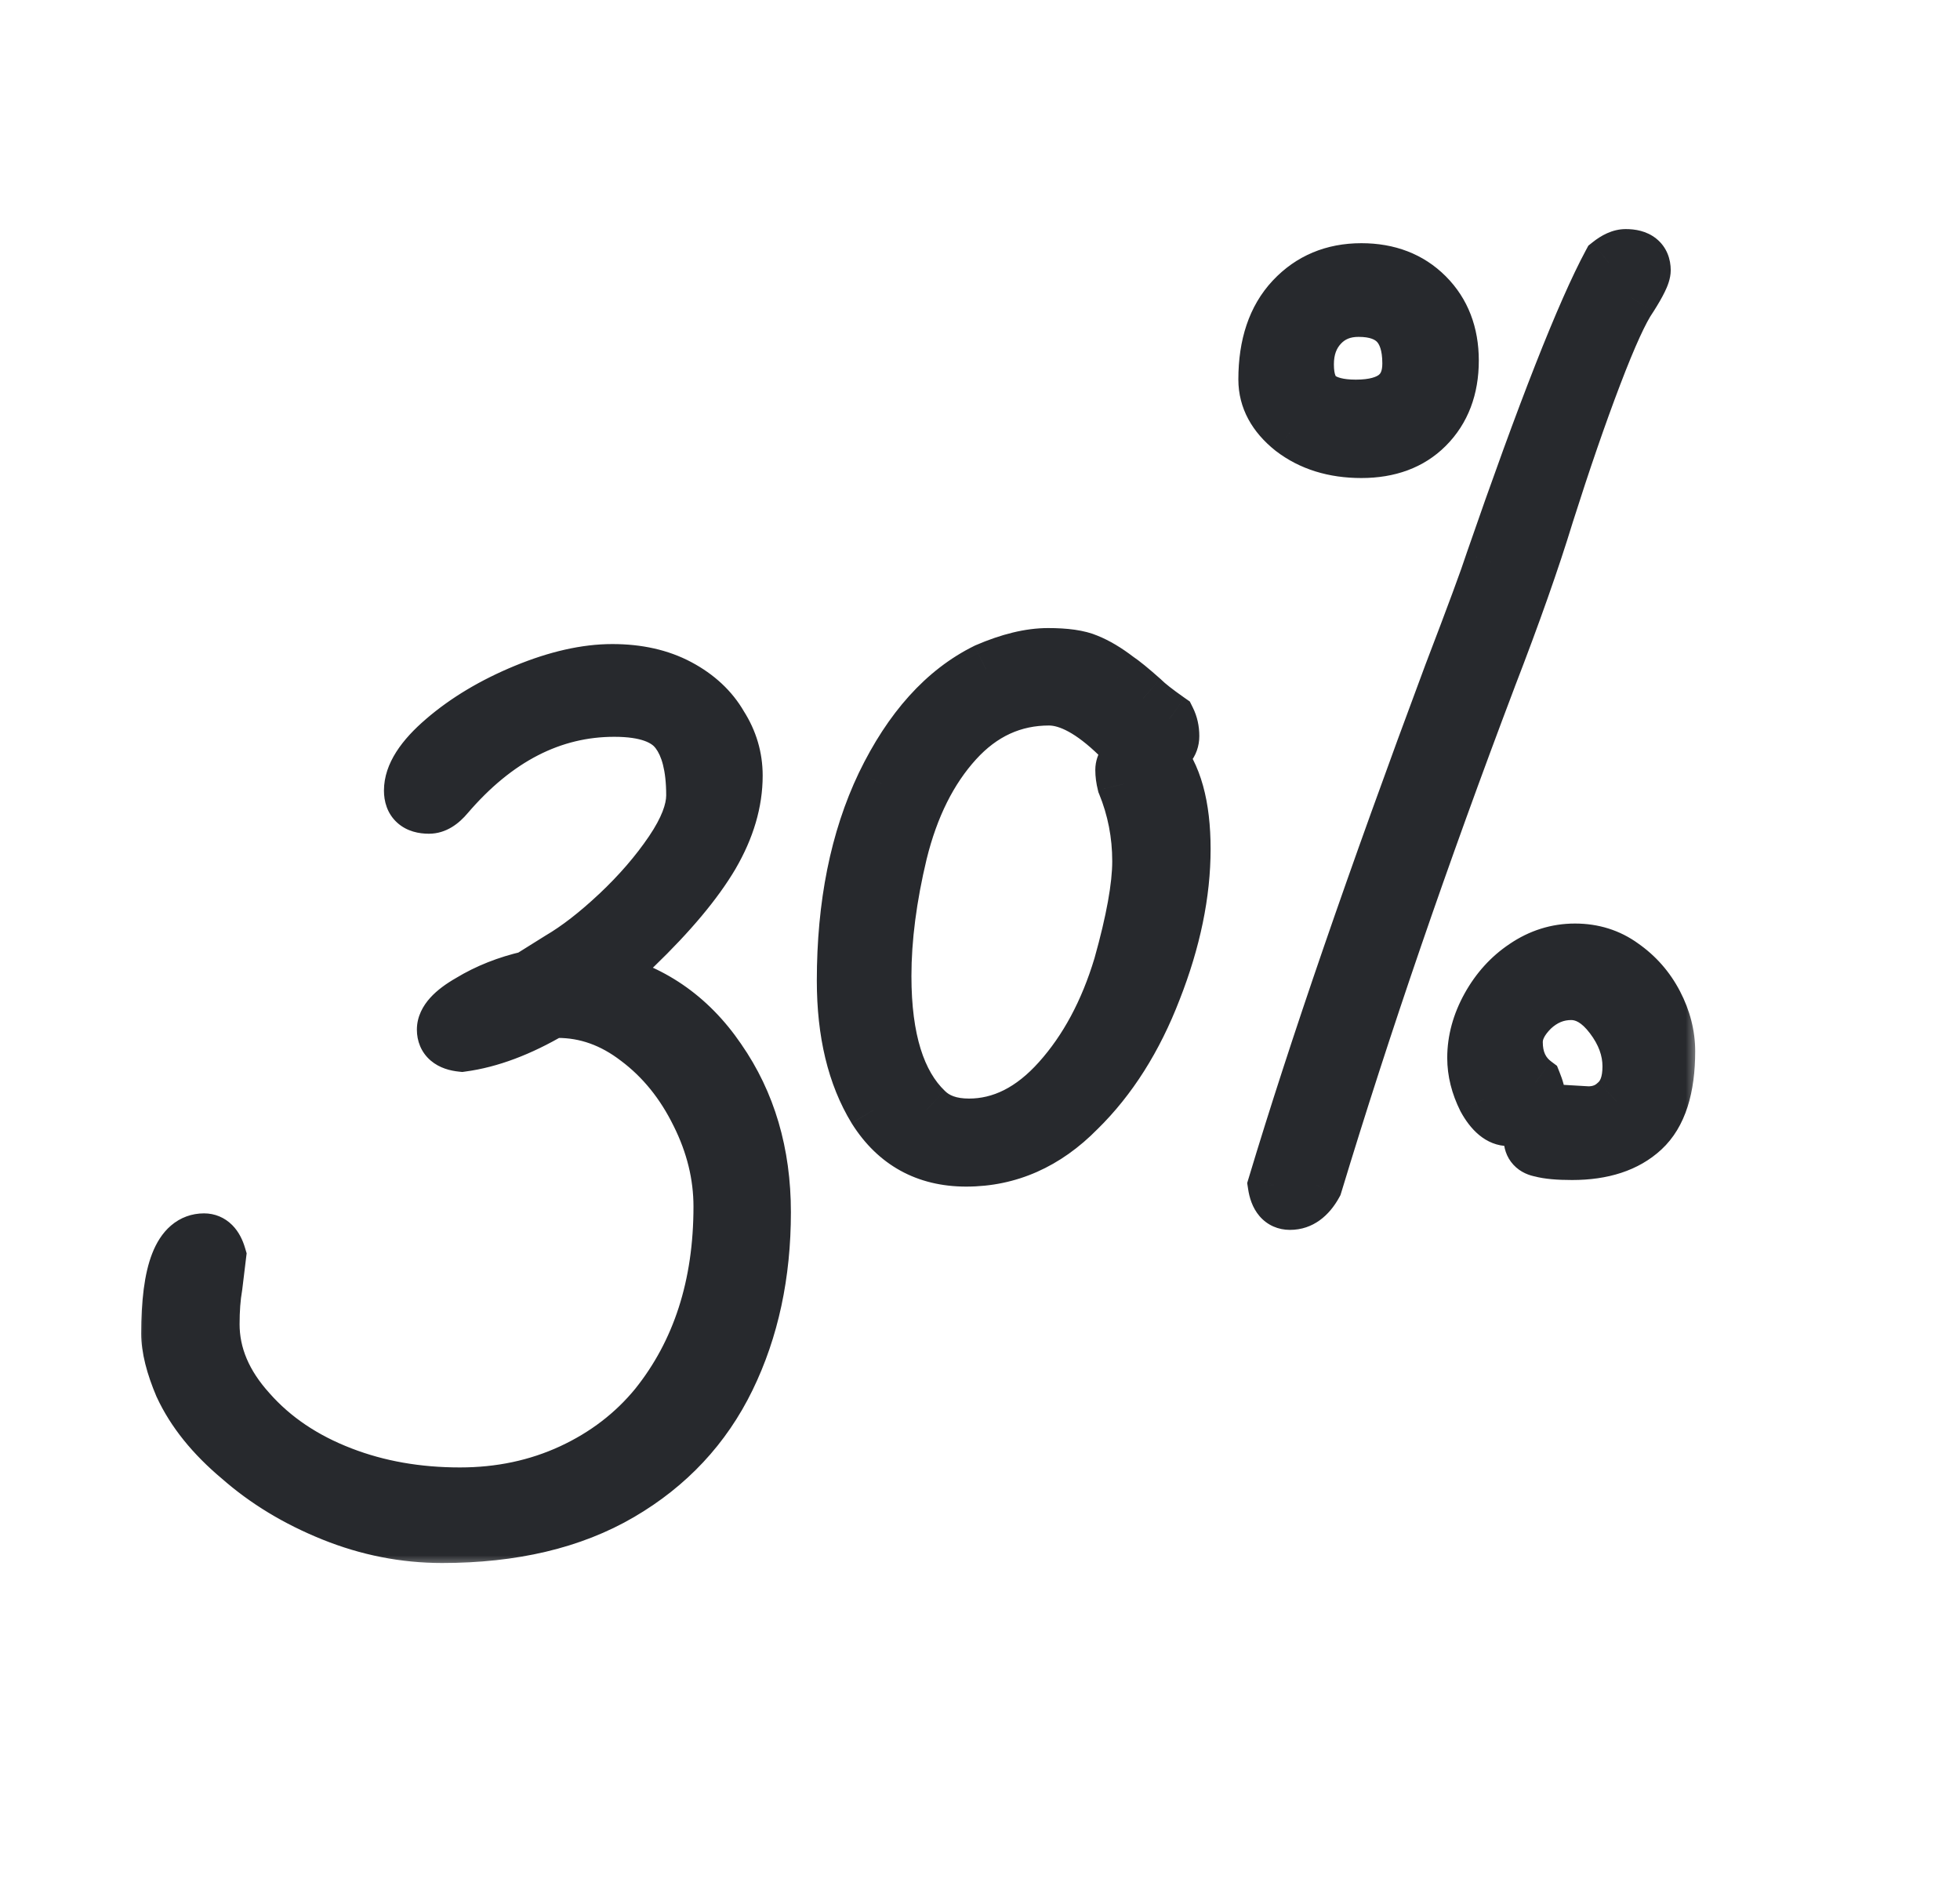 <?xml version="1.0" encoding="UTF-8"?> <svg xmlns="http://www.w3.org/2000/svg" width="75" height="72" viewBox="0 0 75 72" fill="none"><g clip-path="url(#clip0_879_541)"><mask id="path-1-outside-1_879_541" maskUnits="userSpaceOnUse" x="5" y="8" width="60" height="52" fill="black"><rect fill="white" x="5" y="8" width="60" height="52"></rect><path d="M16.916 58.796C15.476 58.796 14.072 58.52 12.704 57.968C11.336 57.416 10.148 56.696 9.14 55.808C8.108 54.944 7.364 54.02 6.908 53.036C6.572 52.244 6.404 51.572 6.404 51.02C6.404 48.62 6.872 47.42 7.808 47.42C8.096 47.42 8.3 47.624 8.42 48.032L8.276 49.22C8.204 49.628 8.168 50.108 8.168 50.66C8.168 51.836 8.636 52.94 9.572 53.972C10.484 55.004 11.66 55.796 13.1 56.348C14.468 56.876 15.968 57.14 17.6 57.14C19.136 57.14 20.552 56.84 21.848 56.24C23.144 55.64 24.224 54.812 25.088 53.756C26.72 51.716 27.536 49.184 27.536 46.16C27.536 44.96 27.248 43.784 26.672 42.632C26.096 41.456 25.328 40.508 24.368 39.788C23.432 39.068 22.424 38.708 21.344 38.708H21.128C19.904 39.428 18.752 39.86 17.672 40.004C17.192 39.956 16.952 39.752 16.952 39.392C16.952 39.032 17.288 38.66 17.96 38.276C18.632 37.868 19.388 37.568 20.228 37.376L21.38 36.656C22.076 36.248 22.82 35.672 23.612 34.928C24.428 34.16 25.112 33.368 25.664 32.552C26.216 31.736 26.492 31.028 26.492 30.428C26.492 29.348 26.288 28.544 25.88 28.016C25.472 27.464 24.68 27.188 23.504 27.188C21.128 27.188 19.004 28.28 17.132 30.464C16.892 30.752 16.652 30.896 16.412 30.896C15.932 30.896 15.692 30.68 15.692 30.248C15.692 29.648 16.112 28.988 16.952 28.268C17.816 27.524 18.86 26.9 20.084 26.396C21.308 25.892 22.424 25.64 23.432 25.64C24.416 25.64 25.268 25.832 25.988 26.216C26.708 26.6 27.248 27.104 27.608 27.728C27.992 28.328 28.184 28.976 28.184 29.672C28.184 30.68 27.884 31.7 27.284 32.732C26.66 33.788 25.676 34.964 24.332 36.26C23.756 36.788 23.312 37.172 23 37.412C24.896 37.82 26.408 38.852 27.536 40.508C28.688 42.164 29.264 44.12 29.264 46.376C29.264 48.752 28.808 50.876 27.896 52.748C26.984 54.62 25.604 56.096 23.756 57.176C21.908 58.256 19.628 58.796 16.916 58.796ZM36.972 44.396C35.436 44.396 34.26 43.748 33.444 42.452C32.652 41.156 32.256 39.512 32.256 37.52C32.256 34.616 32.76 32.108 33.768 29.996C34.8 27.86 36.12 26.396 37.728 25.604C38.616 25.22 39.408 25.028 40.104 25.028C40.776 25.028 41.28 25.1 41.616 25.244C41.976 25.388 42.36 25.616 42.768 25.928C42.984 26.072 43.308 26.336 43.74 26.72C43.932 26.912 44.268 27.176 44.748 27.512C44.844 27.704 44.892 27.92 44.892 28.16C44.892 28.472 44.7 28.7 44.316 28.844C44.988 29.612 45.324 30.824 45.324 32.48C45.324 34.184 44.952 35.984 44.208 37.88C43.488 39.752 42.516 41.288 41.292 42.488C40.044 43.76 38.604 44.396 36.972 44.396ZM37.08 43.028C38.328 43.028 39.468 42.452 40.5 41.3C41.532 40.148 42.312 38.696 42.84 36.944C43.32 35.24 43.56 33.908 43.56 32.948C43.56 31.916 43.368 30.932 42.984 29.996C42.936 29.804 42.912 29.624 42.912 29.456C42.912 29.24 43.068 29 43.38 28.736C43.236 28.64 43.032 28.46 42.768 28.196C41.784 27.236 40.908 26.756 40.14 26.756C38.772 26.756 37.596 27.296 36.612 28.376C35.628 29.456 34.92 30.872 34.488 32.624C34.08 34.328 33.876 35.9 33.876 37.34C33.876 39.74 34.404 41.444 35.46 42.452C35.844 42.836 36.384 43.028 37.08 43.028ZM49.358 46.052C49.023 46.052 48.819 45.812 48.746 45.332C50.306 40.148 52.55 33.632 55.478 25.784C56.343 23.528 56.87 22.1 57.062 21.5C59.054 15.74 60.554 11.924 61.562 10.052C61.803 9.86 62.019 9.764 62.211 9.764C62.691 9.764 62.931 9.956 62.931 10.34C62.931 10.508 62.763 10.856 62.426 11.384C62.09 11.864 61.635 12.86 61.059 14.372C60.483 15.884 59.87 17.66 59.222 19.7C58.694 21.428 57.962 23.504 57.026 25.928C54.434 32.768 52.215 39.236 50.367 45.332C50.102 45.812 49.767 46.052 49.358 46.052ZM52.094 17.288C51.038 17.288 50.151 17.012 49.431 16.46C48.734 15.908 48.386 15.26 48.386 14.516C48.386 13.196 48.734 12.164 49.431 11.42C50.127 10.676 51.014 10.304 52.094 10.304C53.127 10.304 53.967 10.628 54.614 11.276C55.263 11.924 55.587 12.764 55.587 13.796C55.587 14.852 55.263 15.704 54.614 16.352C53.99 16.976 53.151 17.288 52.094 17.288ZM51.879 15.524C53.222 15.524 53.895 14.984 53.895 13.904C53.895 12.56 53.258 11.888 51.986 11.888C51.41 11.888 50.943 12.08 50.583 12.464C50.222 12.848 50.042 13.34 50.042 13.94C50.042 14.516 50.187 14.924 50.474 15.164C50.786 15.404 51.255 15.524 51.879 15.524ZM60.158 44.144C59.63 44.144 59.234 44.108 58.971 44.036C58.682 43.988 58.538 43.832 58.538 43.568C58.538 43.328 58.635 43.1 58.827 42.884C59.019 42.644 59.258 42.512 59.547 42.488L60.77 42.56C61.203 42.56 61.562 42.416 61.85 42.128C62.163 41.84 62.319 41.396 62.319 40.796C62.319 40.148 62.09 39.524 61.635 38.924C61.178 38.324 60.675 38.024 60.123 38.024C59.571 38.024 59.078 38.228 58.647 38.636C58.239 39.044 58.035 39.452 58.035 39.86C58.035 40.532 58.275 41.048 58.755 41.408C58.85 41.648 58.898 41.828 58.898 41.948C58.898 42.188 58.791 42.404 58.575 42.596C58.383 42.764 58.106 42.848 57.746 42.848C57.386 42.848 57.062 42.584 56.775 42.056C56.511 41.528 56.379 41 56.379 40.472C56.379 39.8 56.559 39.14 56.919 38.492C57.279 37.844 57.746 37.328 58.322 36.944C58.922 36.536 59.571 36.332 60.267 36.332C60.962 36.332 61.575 36.524 62.102 36.908C62.654 37.292 63.087 37.784 63.398 38.384C63.711 38.984 63.867 39.596 63.867 40.22C63.867 41.636 63.542 42.644 62.895 43.244C62.246 43.844 61.334 44.144 60.158 44.144Z"></path></mask><path d="M16.916 58.796C15.476 58.796 14.072 58.52 12.704 57.968C11.336 57.416 10.148 56.696 9.14 55.808C8.108 54.944 7.364 54.02 6.908 53.036C6.572 52.244 6.404 51.572 6.404 51.02C6.404 48.62 6.872 47.42 7.808 47.42C8.096 47.42 8.3 47.624 8.42 48.032L8.276 49.22C8.204 49.628 8.168 50.108 8.168 50.66C8.168 51.836 8.636 52.94 9.572 53.972C10.484 55.004 11.66 55.796 13.1 56.348C14.468 56.876 15.968 57.14 17.6 57.14C19.136 57.14 20.552 56.84 21.848 56.24C23.144 55.64 24.224 54.812 25.088 53.756C26.72 51.716 27.536 49.184 27.536 46.16C27.536 44.96 27.248 43.784 26.672 42.632C26.096 41.456 25.328 40.508 24.368 39.788C23.432 39.068 22.424 38.708 21.344 38.708H21.128C19.904 39.428 18.752 39.86 17.672 40.004C17.192 39.956 16.952 39.752 16.952 39.392C16.952 39.032 17.288 38.66 17.96 38.276C18.632 37.868 19.388 37.568 20.228 37.376L21.38 36.656C22.076 36.248 22.82 35.672 23.612 34.928C24.428 34.16 25.112 33.368 25.664 32.552C26.216 31.736 26.492 31.028 26.492 30.428C26.492 29.348 26.288 28.544 25.88 28.016C25.472 27.464 24.68 27.188 23.504 27.188C21.128 27.188 19.004 28.28 17.132 30.464C16.892 30.752 16.652 30.896 16.412 30.896C15.932 30.896 15.692 30.68 15.692 30.248C15.692 29.648 16.112 28.988 16.952 28.268C17.816 27.524 18.86 26.9 20.084 26.396C21.308 25.892 22.424 25.64 23.432 25.64C24.416 25.64 25.268 25.832 25.988 26.216C26.708 26.6 27.248 27.104 27.608 27.728C27.992 28.328 28.184 28.976 28.184 29.672C28.184 30.68 27.884 31.7 27.284 32.732C26.66 33.788 25.676 34.964 24.332 36.26C23.756 36.788 23.312 37.172 23 37.412C24.896 37.82 26.408 38.852 27.536 40.508C28.688 42.164 29.264 44.12 29.264 46.376C29.264 48.752 28.808 50.876 27.896 52.748C26.984 54.62 25.604 56.096 23.756 57.176C21.908 58.256 19.628 58.796 16.916 58.796ZM36.972 44.396C35.436 44.396 34.26 43.748 33.444 42.452C32.652 41.156 32.256 39.512 32.256 37.52C32.256 34.616 32.76 32.108 33.768 29.996C34.8 27.86 36.12 26.396 37.728 25.604C38.616 25.22 39.408 25.028 40.104 25.028C40.776 25.028 41.28 25.1 41.616 25.244C41.976 25.388 42.36 25.616 42.768 25.928C42.984 26.072 43.308 26.336 43.74 26.72C43.932 26.912 44.268 27.176 44.748 27.512C44.844 27.704 44.892 27.92 44.892 28.16C44.892 28.472 44.7 28.7 44.316 28.844C44.988 29.612 45.324 30.824 45.324 32.48C45.324 34.184 44.952 35.984 44.208 37.88C43.488 39.752 42.516 41.288 41.292 42.488C40.044 43.76 38.604 44.396 36.972 44.396ZM37.08 43.028C38.328 43.028 39.468 42.452 40.5 41.3C41.532 40.148 42.312 38.696 42.84 36.944C43.32 35.24 43.56 33.908 43.56 32.948C43.56 31.916 43.368 30.932 42.984 29.996C42.936 29.804 42.912 29.624 42.912 29.456C42.912 29.24 43.068 29 43.38 28.736C43.236 28.64 43.032 28.46 42.768 28.196C41.784 27.236 40.908 26.756 40.14 26.756C38.772 26.756 37.596 27.296 36.612 28.376C35.628 29.456 34.92 30.872 34.488 32.624C34.08 34.328 33.876 35.9 33.876 37.34C33.876 39.74 34.404 41.444 35.46 42.452C35.844 42.836 36.384 43.028 37.08 43.028ZM49.358 46.052C49.023 46.052 48.819 45.812 48.746 45.332C50.306 40.148 52.55 33.632 55.478 25.784C56.343 23.528 56.87 22.1 57.062 21.5C59.054 15.74 60.554 11.924 61.562 10.052C61.803 9.86 62.019 9.764 62.211 9.764C62.691 9.764 62.931 9.956 62.931 10.34C62.931 10.508 62.763 10.856 62.426 11.384C62.09 11.864 61.635 12.86 61.059 14.372C60.483 15.884 59.87 17.66 59.222 19.7C58.694 21.428 57.962 23.504 57.026 25.928C54.434 32.768 52.215 39.236 50.367 45.332C50.102 45.812 49.767 46.052 49.358 46.052ZM52.094 17.288C51.038 17.288 50.151 17.012 49.431 16.46C48.734 15.908 48.386 15.26 48.386 14.516C48.386 13.196 48.734 12.164 49.431 11.42C50.127 10.676 51.014 10.304 52.094 10.304C53.127 10.304 53.967 10.628 54.614 11.276C55.263 11.924 55.587 12.764 55.587 13.796C55.587 14.852 55.263 15.704 54.614 16.352C53.99 16.976 53.151 17.288 52.094 17.288ZM51.879 15.524C53.222 15.524 53.895 14.984 53.895 13.904C53.895 12.56 53.258 11.888 51.986 11.888C51.41 11.888 50.943 12.08 50.583 12.464C50.222 12.848 50.042 13.34 50.042 13.94C50.042 14.516 50.187 14.924 50.474 15.164C50.786 15.404 51.255 15.524 51.879 15.524ZM60.158 44.144C59.63 44.144 59.234 44.108 58.971 44.036C58.682 43.988 58.538 43.832 58.538 43.568C58.538 43.328 58.635 43.1 58.827 42.884C59.019 42.644 59.258 42.512 59.547 42.488L60.77 42.56C61.203 42.56 61.562 42.416 61.85 42.128C62.163 41.84 62.319 41.396 62.319 40.796C62.319 40.148 62.09 39.524 61.635 38.924C61.178 38.324 60.675 38.024 60.123 38.024C59.571 38.024 59.078 38.228 58.647 38.636C58.239 39.044 58.035 39.452 58.035 39.86C58.035 40.532 58.275 41.048 58.755 41.408C58.85 41.648 58.898 41.828 58.898 41.948C58.898 42.188 58.791 42.404 58.575 42.596C58.383 42.764 58.106 42.848 57.746 42.848C57.386 42.848 57.062 42.584 56.775 42.056C56.511 41.528 56.379 41 56.379 40.472C56.379 39.8 56.559 39.14 56.919 38.492C57.279 37.844 57.746 37.328 58.322 36.944C58.922 36.536 59.571 36.332 60.267 36.332C60.962 36.332 61.575 36.524 62.102 36.908C62.654 37.292 63.087 37.784 63.398 38.384C63.711 38.984 63.867 39.596 63.867 40.22C63.867 41.636 63.542 42.644 62.895 43.244C62.246 43.844 61.334 44.144 60.158 44.144Z" fill="#27292D"></path><path d="M12.704 57.968L12.33 58.895L12.33 58.895L12.704 57.968ZM9.14 55.808L9.801 55.058L9.792 55.049L9.782 55.041L9.14 55.808ZM6.908 53.036L5.987 53.427L5.994 53.442L6.001 53.456L6.908 53.036ZM8.42 48.032L9.413 48.152L9.438 47.948L9.379 47.75L8.42 48.032ZM8.276 49.22L9.261 49.394L9.265 49.367L9.269 49.34L8.276 49.22ZM9.572 53.972L10.321 53.31L10.313 53.3L9.572 53.972ZM13.1 56.348L13.46 55.415L13.458 55.414L13.1 56.348ZM21.848 56.24L21.428 55.333L21.428 55.333L21.848 56.24ZM25.088 53.756L25.862 54.389L25.869 54.381L25.088 53.756ZM26.672 42.632L25.774 43.072L25.778 43.079L26.672 42.632ZM24.368 39.788L23.758 40.581L23.768 40.588L24.368 39.788ZM21.128 38.708V37.708H20.856L20.621 37.846L21.128 38.708ZM17.672 40.004L17.573 40.999L17.689 41.011L17.804 40.995L17.672 40.004ZM17.96 38.276L18.456 39.144L18.468 39.138L18.479 39.131L17.96 38.276ZM20.228 37.376L20.451 38.351L20.615 38.313L20.758 38.224L20.228 37.376ZM21.38 36.656L20.874 35.793L20.862 35.8L20.85 35.808L21.38 36.656ZM23.612 34.928L24.297 35.657L24.297 35.656L23.612 34.928ZM25.664 32.552L24.836 31.992L24.836 31.992L25.664 32.552ZM25.88 28.016L25.076 28.61L25.082 28.619L25.089 28.627L25.88 28.016ZM17.132 30.464L16.373 29.813L16.364 29.824L17.132 30.464ZM16.952 28.268L17.603 29.027L17.605 29.026L16.952 28.268ZM20.084 26.396L20.465 27.321L20.465 27.321L20.084 26.396ZM25.988 26.216L25.517 27.098L25.517 27.098L25.988 26.216ZM27.608 27.728L26.742 28.228L26.753 28.248L26.766 28.267L27.608 27.728ZM27.284 32.732L28.145 33.241L28.148 33.235L27.284 32.732ZM24.332 36.26L25.008 36.997L25.017 36.989L25.026 36.98L24.332 36.26ZM23 37.412L22.39 36.619L20.679 37.935L22.79 38.39L23 37.412ZM27.536 40.508L26.709 41.071L26.715 41.079L27.536 40.508ZM27.896 52.748L26.997 52.31L26.997 52.31L27.896 52.748ZM23.756 57.176L24.261 58.039L24.261 58.039L23.756 57.176ZM16.916 57.796C15.607 57.796 14.33 57.546 13.078 57.041L12.33 58.895C13.814 59.494 15.345 59.796 16.916 59.796V57.796ZM13.078 57.041C11.805 56.527 10.716 55.864 9.801 55.058L8.479 56.558C9.58 57.528 10.867 58.305 12.33 58.895L13.078 57.041ZM9.782 55.041C8.836 54.249 8.196 53.438 7.815 52.615L6.001 53.456C6.532 54.602 7.38 55.639 8.498 56.575L9.782 55.041ZM7.829 52.645C7.519 51.915 7.404 51.384 7.404 51.02H5.404C5.404 51.76 5.625 52.573 5.987 53.427L7.829 52.645ZM7.404 51.02C7.404 49.856 7.522 49.107 7.687 48.683C7.766 48.48 7.833 48.414 7.843 48.405C7.846 48.403 7.839 48.409 7.823 48.415C7.807 48.421 7.8 48.42 7.808 48.42V46.42C7.339 46.42 6.903 46.578 6.544 46.885C6.204 47.176 5.978 47.56 5.823 47.957C5.52 48.733 5.404 49.784 5.404 51.02H7.404ZM7.808 48.42C7.759 48.42 7.695 48.411 7.625 48.382C7.556 48.353 7.504 48.314 7.47 48.28C7.411 48.221 7.427 48.2 7.461 48.314L9.379 47.75C9.293 47.456 9.147 47.129 8.884 46.866C8.595 46.577 8.218 46.42 7.808 46.42V48.42ZM7.427 47.912L7.283 49.1L9.269 49.34L9.413 48.152L7.427 47.912ZM7.291 49.046C7.206 49.527 7.168 50.068 7.168 50.66H9.168C9.168 50.148 9.202 49.729 9.261 49.394L7.291 49.046ZM7.168 50.66C7.168 52.129 7.761 53.464 8.831 54.644L10.313 53.3C9.511 52.416 9.168 51.543 9.168 50.66H7.168ZM8.823 54.634C9.854 55.801 11.17 56.679 12.742 57.282L13.458 55.414C12.15 54.913 11.114 54.207 10.321 53.31L8.823 54.634ZM12.74 57.281C14.235 57.858 15.859 58.14 17.6 58.14V56.14C16.077 56.14 14.701 55.894 13.46 55.415L12.74 57.281ZM17.6 58.14C19.27 58.14 20.831 57.813 22.268 57.148L21.428 55.333C20.273 55.867 19.002 56.14 17.6 56.14V58.14ZM22.268 57.148C23.695 56.487 24.898 55.568 25.862 54.389L24.314 53.123C23.55 54.056 22.593 54.793 21.428 55.333L22.268 57.148ZM25.869 54.381C27.665 52.136 28.536 49.374 28.536 46.16H26.536C26.536 48.994 25.776 51.296 24.307 53.131L25.869 54.381ZM28.536 46.16C28.536 44.794 28.207 43.465 27.566 42.185L25.778 43.079C26.289 44.103 26.536 45.127 26.536 46.16H28.536ZM27.57 42.192C26.931 40.887 26.066 39.811 24.968 38.988L23.768 40.588C24.59 41.205 25.261 42.025 25.774 43.072L27.57 42.192ZM24.978 38.995C23.884 38.154 22.665 37.708 21.344 37.708V39.708C22.183 39.708 22.98 39.982 23.758 40.581L24.978 38.995ZM21.344 37.708H21.128V39.708H21.344V37.708ZM20.621 37.846C19.479 38.518 18.454 38.891 17.54 39.013L17.804 40.995C19.05 40.829 20.329 40.338 21.635 39.57L20.621 37.846ZM17.771 39.009C17.633 38.995 17.683 38.971 17.78 39.053C17.835 39.1 17.885 39.165 17.917 39.241C17.948 39.314 17.952 39.371 17.952 39.392H15.952C15.952 39.819 16.108 40.257 16.484 40.577C16.821 40.863 17.231 40.965 17.573 40.999L17.771 39.009ZM17.952 39.392C17.952 39.542 17.879 39.588 17.946 39.513C18.015 39.437 18.168 39.309 18.456 39.144L17.464 37.408C17.08 37.627 16.729 37.877 16.462 38.173C16.193 38.47 15.952 38.882 15.952 39.392H17.952ZM18.479 39.131C19.051 38.783 19.705 38.521 20.451 38.351L20.005 36.401C19.071 36.615 18.213 36.953 17.441 37.421L18.479 39.131ZM20.758 38.224L21.91 37.504L20.85 35.808L19.698 36.528L20.758 38.224ZM21.886 37.519C22.664 37.062 23.468 36.436 24.297 35.657L22.927 34.199C22.172 34.908 21.488 35.434 20.874 35.793L21.886 37.519ZM24.297 35.656C25.16 34.844 25.894 33.997 26.492 33.112L24.836 31.992C24.33 32.739 23.696 33.476 22.927 34.2L24.297 35.656ZM26.492 33.112C27.091 32.227 27.492 31.319 27.492 30.428H25.492C25.492 30.737 25.341 31.245 24.836 31.992L26.492 33.112ZM27.492 30.428C27.492 29.253 27.276 28.187 26.671 27.405L25.089 28.627C25.3 28.901 25.492 29.443 25.492 30.428H27.492ZM26.684 27.422C25.986 26.477 24.775 26.188 23.504 26.188V28.188C24.585 28.188 24.958 28.451 25.076 28.61L26.684 27.422ZM23.504 26.188C20.775 26.188 18.391 27.459 16.373 29.813L17.891 31.115C19.617 29.101 21.481 28.188 23.504 28.188V26.188ZM16.364 29.824C16.33 29.865 16.302 29.892 16.283 29.91C16.264 29.927 16.255 29.932 16.258 29.93C16.261 29.929 16.276 29.92 16.305 29.911C16.334 29.902 16.37 29.896 16.412 29.896V31.896C17.083 31.896 17.577 31.492 17.9 31.104L16.364 29.824ZM16.412 29.896C16.302 29.896 16.406 29.869 16.541 29.991C16.61 30.052 16.653 30.124 16.675 30.184C16.695 30.238 16.692 30.266 16.692 30.248H14.692C14.692 30.647 14.808 31.122 15.203 31.477C15.578 31.815 16.042 31.896 16.412 31.896V29.896ZM16.692 30.248C16.692 30.109 16.811 29.706 17.603 29.027L16.301 27.509C15.412 28.27 14.692 29.187 14.692 30.248H16.692ZM17.605 29.026C18.376 28.362 19.324 27.79 20.465 27.321L19.703 25.471C18.396 26.01 17.256 26.686 16.299 27.51L17.605 29.026ZM20.465 27.321C21.604 26.852 22.588 26.64 23.432 26.64V24.64C22.259 24.64 21.012 24.932 19.703 25.471L20.465 27.321ZM23.432 26.64C24.285 26.64 24.969 26.806 25.517 27.098L26.459 25.334C25.567 24.858 24.547 24.64 23.432 24.64V26.64ZM25.517 27.098C26.095 27.406 26.487 27.787 26.742 28.228L28.474 27.228C28.009 26.422 27.321 25.794 26.459 25.334L25.517 27.098ZM26.766 28.267C27.049 28.71 27.184 29.172 27.184 29.672H29.184C29.184 28.78 28.935 27.946 28.45 27.189L26.766 28.267ZM27.184 29.672C27.184 30.473 26.947 31.322 26.419 32.229L28.148 33.235C28.821 32.078 29.184 30.887 29.184 29.672H27.184ZM26.423 32.223C25.862 33.172 24.947 34.278 23.638 35.54L25.026 36.98C26.405 35.65 27.458 34.404 28.145 33.241L26.423 32.223ZM23.656 35.523C23.085 36.046 22.667 36.407 22.39 36.619L23.61 38.205C23.957 37.937 24.427 37.53 25.008 36.997L23.656 35.523ZM22.79 38.39C24.426 38.742 25.721 39.619 26.709 41.071L28.363 39.945C27.095 38.085 25.366 36.898 23.21 36.434L22.79 38.39ZM26.715 41.079C27.737 42.548 28.264 44.299 28.264 46.376H30.264C30.264 43.941 29.639 41.78 28.357 39.937L26.715 41.079ZM28.264 46.376C28.264 48.622 27.834 50.593 26.997 52.31L28.795 53.186C29.782 51.16 30.264 48.882 30.264 46.376H28.264ZM26.997 52.31C26.174 53.999 24.934 55.329 23.251 56.313L24.261 58.039C26.274 56.863 27.794 55.241 28.795 53.186L26.997 52.31ZM23.251 56.313C21.592 57.282 19.497 57.796 16.916 57.796V59.796C19.759 59.796 22.224 59.23 24.261 58.039L23.251 56.313ZM33.444 42.452L32.59 42.974L32.597 42.985L33.444 42.452ZM33.768 29.996L32.867 29.561L32.865 29.565L33.768 29.996ZM37.728 25.604L37.331 24.686L37.308 24.696L37.286 24.707L37.728 25.604ZM41.616 25.244L41.222 26.163L41.233 26.168L41.244 26.172L41.616 25.244ZM42.768 25.928L42.16 26.722L42.186 26.742L42.213 26.76L42.768 25.928ZM43.74 26.72L44.447 26.013L44.426 25.992L44.404 25.973L43.74 26.72ZM44.748 27.512L45.642 27.065L45.529 26.838L45.321 26.693L44.748 27.512ZM44.316 28.844L43.965 27.908L42.611 28.415L43.563 29.503L44.316 28.844ZM44.208 37.88L43.277 37.515L43.274 37.521L44.208 37.88ZM41.292 42.488L40.592 41.774L40.585 41.781L40.578 41.788L41.292 42.488ZM40.5 41.3L39.755 40.633L39.755 40.633L40.5 41.3ZM42.84 36.944L43.797 37.233L43.8 37.224L43.802 37.215L42.84 36.944ZM42.984 29.996L42.014 30.238L42.031 30.309L42.059 30.376L42.984 29.996ZM43.38 28.736L44.026 29.499L45.04 28.641L43.934 27.904L43.38 28.736ZM42.768 28.196L43.475 27.489L43.466 27.48L42.768 28.196ZM36.612 28.376L37.351 29.049L37.351 29.049L36.612 28.376ZM34.488 32.624L33.517 32.385L33.515 32.391L34.488 32.624ZM35.46 42.452L36.167 41.745L36.158 41.737L36.15 41.729L35.46 42.452ZM36.972 43.396C35.778 43.396 34.922 42.923 34.29 41.919L32.597 42.985C33.597 44.573 35.093 45.396 36.972 45.396V43.396ZM34.297 41.931C33.626 40.833 33.256 39.384 33.256 37.52H31.256C31.256 39.64 31.677 41.479 32.59 42.973L34.297 41.931ZM33.256 37.52C33.256 34.73 33.74 32.376 34.67 30.427L32.865 29.565C31.779 31.84 31.256 34.502 31.256 37.52H33.256ZM34.668 30.431C35.634 28.431 36.818 27.167 38.169 26.501L37.286 24.707C35.421 25.625 33.965 27.289 32.867 29.561L34.668 30.431ZM38.125 26.522C38.933 26.172 39.586 26.028 40.104 26.028V24.028C39.229 24.028 38.298 24.268 37.331 24.686L38.125 26.522ZM40.104 26.028C40.735 26.028 41.075 26.1 41.222 26.163L42.01 24.325C41.485 24.1 40.817 24.028 40.104 24.028V26.028ZM41.244 26.172C41.498 26.274 41.803 26.449 42.16 26.722L43.375 25.134C42.917 24.783 42.454 24.502 41.987 24.316L41.244 26.172ZM42.213 26.76C42.367 26.863 42.647 27.086 43.075 27.467L44.404 25.973C43.969 25.586 43.601 25.281 43.322 25.096L42.213 26.76ZM43.033 27.427C43.291 27.685 43.688 27.991 44.174 28.331L45.321 26.693C44.847 26.361 44.573 26.139 44.447 26.013L43.033 27.427ZM43.853 27.959C43.872 27.997 43.892 28.057 43.892 28.16H45.892C45.892 27.783 45.815 27.411 45.642 27.065L43.853 27.959ZM43.892 28.16C43.892 28.134 43.896 28.092 43.913 28.043C43.931 27.993 43.957 27.952 43.983 27.921C44.031 27.863 44.053 27.874 43.965 27.908L44.667 29.78C44.962 29.67 45.272 29.495 45.513 29.209C45.768 28.906 45.892 28.54 45.892 28.16H43.892ZM43.563 29.503C44.002 30.004 44.324 30.925 44.324 32.48H46.324C46.324 30.723 45.973 29.22 45.068 28.186L43.563 29.503ZM44.324 32.48C44.324 34.037 43.984 35.713 43.277 37.515L45.139 38.245C45.919 36.255 46.324 34.331 46.324 32.48H44.324ZM43.274 37.521C42.597 39.282 41.697 40.69 40.592 41.774L41.992 43.202C43.334 41.886 44.378 40.222 45.141 38.239L43.274 37.521ZM40.578 41.788C39.499 42.887 38.309 43.396 36.972 43.396V45.396C38.898 45.396 40.589 44.633 42.005 43.188L40.578 41.788ZM37.08 44.028C38.678 44.028 40.072 43.276 41.245 41.967L39.755 40.633C38.864 41.628 37.977 42.028 37.08 42.028V44.028ZM41.245 41.967C42.391 40.688 43.234 39.099 43.797 37.233L41.882 36.655C41.389 38.293 40.673 39.608 39.755 40.633L41.245 41.967ZM43.802 37.215C44.29 35.484 44.56 34.047 44.56 32.948H42.56C42.56 33.769 42.349 34.996 41.877 36.673L43.802 37.215ZM44.56 32.948C44.56 31.788 44.343 30.675 43.909 29.616L42.059 30.376C42.392 31.189 42.56 32.044 42.56 32.948H44.56ZM43.954 29.753C43.922 29.627 43.912 29.529 43.912 29.456H41.912C41.912 29.719 41.949 29.981 42.014 30.238L43.954 29.753ZM43.912 29.456C43.912 29.595 43.861 29.669 43.867 29.659C43.869 29.655 43.881 29.639 43.908 29.61C43.934 29.581 43.973 29.544 44.026 29.499L42.734 27.973C42.38 28.271 41.912 28.77 41.912 29.456H43.912ZM43.934 27.904C43.878 27.866 43.733 27.747 43.475 27.489L42.061 28.903C42.331 29.173 42.593 29.413 42.825 29.568L43.934 27.904ZM43.466 27.48C42.43 26.469 41.31 25.756 40.14 25.756V27.756C40.505 27.756 41.138 28.003 42.069 28.912L43.466 27.48ZM40.14 25.756C38.469 25.756 37.032 26.43 35.873 27.703L37.351 29.049C38.16 28.162 39.074 27.756 40.14 27.756V25.756ZM35.873 27.703C34.753 28.931 33.979 30.508 33.517 32.385L35.459 32.863C35.86 31.236 36.502 29.981 37.351 29.049L35.873 27.703ZM33.515 32.391C33.093 34.156 32.876 35.807 32.876 37.34H34.876C34.876 35.993 35.067 34.5 35.46 32.857L33.515 32.391ZM32.876 37.34C32.876 39.845 33.42 41.888 34.769 43.175L36.15 41.729C35.387 41.001 34.876 39.635 34.876 37.34H32.876ZM34.752 43.159C35.373 43.779 36.197 44.028 37.08 44.028V42.028C36.571 42.028 36.314 41.892 36.167 41.745L34.752 43.159ZM48.746 45.332L47.789 45.044L47.724 45.259L47.758 45.48L48.746 45.332ZM55.478 25.784L54.545 25.426L54.542 25.434L55.478 25.784ZM57.062 21.5L56.117 21.173L56.114 21.184L56.11 21.195L57.062 21.5ZM61.562 10.052L60.938 9.271L60.779 9.398L60.682 9.578L61.562 10.052ZM62.426 11.384L63.246 11.957L63.258 11.939L63.27 11.921L62.426 11.384ZM61.059 14.372L61.993 14.728L61.993 14.728L61.059 14.372ZM59.222 19.7L58.269 19.397L58.266 19.408L59.222 19.7ZM57.026 25.928L56.094 25.568L56.091 25.574L57.026 25.928ZM50.367 45.332L51.243 45.814L51.293 45.722L51.324 45.622L50.367 45.332ZM49.431 16.46L48.809 17.244L48.816 17.249L48.822 17.254L49.431 16.46ZM54.614 11.276L55.322 10.569L55.322 10.569L54.614 11.276ZM54.614 16.352L55.322 17.059L55.322 17.059L54.614 16.352ZM50.583 12.464L49.853 11.78L49.853 11.78L50.583 12.464ZM50.474 15.164L49.834 15.932L49.849 15.945L49.865 15.957L50.474 15.164ZM58.971 44.036L59.234 43.071L59.185 43.058L59.135 43.05L58.971 44.036ZM58.827 42.884L59.574 43.548L59.591 43.529L59.607 43.509L58.827 42.884ZM59.547 42.488L59.605 41.49L59.534 41.486L59.463 41.492L59.547 42.488ZM60.77 42.56L60.712 43.558L60.741 43.56H60.77V42.56ZM61.85 42.128L61.172 41.393L61.157 41.407L61.143 41.421L61.85 42.128ZM61.635 38.924L62.431 38.319L62.431 38.319L61.635 38.924ZM58.647 38.636L57.96 37.909L57.95 37.919L57.939 37.929L58.647 38.636ZM58.755 41.408L59.683 41.037L59.579 40.776L59.355 40.608L58.755 41.408ZM58.575 42.596L59.233 43.349L59.239 43.343L58.575 42.596ZM56.775 42.056L55.88 42.503L55.888 42.519L55.897 42.535L56.775 42.056ZM56.919 38.492L57.793 38.978L57.793 38.978L56.919 38.492ZM58.322 36.944L58.877 37.776L58.885 37.771L58.322 36.944ZM62.102 36.908L61.514 37.717L61.523 37.723L61.531 37.729L62.102 36.908ZM63.398 38.384L64.286 37.923L64.286 37.923L63.398 38.384ZM62.895 43.244L63.574 43.978L63.574 43.978L62.895 43.244ZM49.358 45.052C49.395 45.052 49.461 45.059 49.537 45.093C49.616 45.128 49.676 45.178 49.715 45.224C49.752 45.267 49.762 45.296 49.759 45.289C49.756 45.282 49.745 45.249 49.735 45.184L47.758 45.48C47.807 45.813 47.92 46.2 48.191 46.52C48.498 46.88 48.919 47.052 49.358 47.052V45.052ZM49.704 45.62C51.255 40.465 53.491 33.971 56.415 26.134L54.542 25.434C51.61 33.293 49.358 39.831 47.789 45.044L49.704 45.62ZM56.412 26.142C57.273 23.895 57.812 22.437 58.015 21.805L56.11 21.195C55.928 21.763 55.412 23.161 54.545 25.426L56.412 26.142ZM58.008 21.827C60.003 16.056 61.479 12.316 62.443 10.526L60.682 9.578C59.63 11.532 58.106 15.424 56.117 21.173L58.008 21.827ZM62.187 10.833C62.222 10.805 62.25 10.785 62.272 10.771C62.294 10.758 62.306 10.752 62.311 10.75C62.319 10.746 62.283 10.764 62.211 10.764V8.764C61.69 8.764 61.256 9.017 60.938 9.271L62.187 10.833ZM62.211 10.764C62.344 10.764 62.258 10.795 62.126 10.689C62.053 10.63 61.996 10.553 61.962 10.473C61.931 10.398 61.931 10.346 61.931 10.34H63.931C63.931 9.927 63.79 9.459 63.375 9.127C63.002 8.829 62.557 8.764 62.211 8.764V10.764ZM61.931 10.34C61.931 10.232 61.954 10.172 61.948 10.19C61.946 10.198 61.934 10.23 61.904 10.292C61.844 10.416 61.741 10.599 61.583 10.847L63.27 11.921C63.448 11.641 63.597 11.386 63.705 11.162C63.791 10.985 63.931 10.673 63.931 10.34H61.931ZM61.607 10.81C61.19 11.407 60.695 12.517 60.124 14.016L61.993 14.728C62.574 13.203 62.991 12.321 63.246 11.957L61.607 10.81ZM60.124 14.016C59.54 15.55 58.921 17.345 58.269 19.397L60.175 20.003C60.819 17.975 61.425 16.218 61.993 14.728L60.124 14.016ZM58.266 19.408C57.747 21.105 57.024 23.157 56.094 25.568L57.959 26.288C58.901 23.851 59.642 21.751 60.179 19.992L58.266 19.408ZM56.091 25.574C53.492 32.432 51.265 38.921 49.41 45.042L51.324 45.622C53.164 39.551 55.377 33.104 57.962 26.282L56.091 25.574ZM49.49 44.85C49.408 45 49.348 45.049 49.335 45.058C49.33 45.062 49.334 45.059 49.344 45.055C49.354 45.052 49.361 45.052 49.358 45.052V47.052C50.255 47.052 50.872 46.488 51.243 45.814L49.49 44.85ZM52.094 16.288C51.221 16.288 50.557 16.063 50.039 15.666L48.822 17.254C49.744 17.961 50.856 18.288 52.094 18.288V16.288ZM50.052 15.677C49.543 15.273 49.386 14.894 49.386 14.516H47.386C47.386 15.626 47.926 16.543 48.809 17.244L50.052 15.677ZM49.386 14.516C49.386 13.372 49.685 12.612 50.161 12.103L48.7 10.737C47.784 11.716 47.386 13.02 47.386 14.516H49.386ZM50.161 12.103C50.655 11.575 51.273 11.304 52.094 11.304V9.304C50.756 9.304 49.598 9.777 48.7 10.737L50.161 12.103ZM52.094 11.304C52.898 11.304 53.471 11.547 53.907 11.983L55.322 10.569C54.462 9.709 53.355 9.304 52.094 9.304V11.304ZM53.907 11.983C54.343 12.419 54.587 12.993 54.587 13.796H56.587C56.587 12.535 56.181 11.429 55.322 10.569L53.907 11.983ZM54.587 13.796C54.587 14.631 54.339 15.213 53.907 15.645L55.322 17.059C56.186 16.195 56.587 15.073 56.587 13.796H54.587ZM53.907 15.645C53.507 16.045 52.941 16.288 52.094 16.288V18.288C53.36 18.288 54.474 17.907 55.322 17.059L53.907 15.645ZM51.879 16.524C52.658 16.524 53.428 16.372 54.017 15.899C54.648 15.392 54.895 14.663 54.895 13.904H52.895C52.895 14.225 52.805 14.306 52.764 14.339C52.681 14.406 52.443 14.524 51.879 14.524V16.524ZM54.895 13.904C54.895 13.091 54.703 12.296 54.144 11.705C53.575 11.103 52.791 10.888 51.986 10.888V12.888C52.454 12.888 52.624 13.009 52.691 13.079C52.768 13.16 52.895 13.373 52.895 13.904H54.895ZM51.986 10.888C51.163 10.888 50.421 11.174 49.853 11.78L51.312 13.148C51.464 12.986 51.658 12.888 51.986 12.888V10.888ZM49.853 11.78C49.295 12.376 49.042 13.124 49.042 13.94H51.042C51.042 13.556 51.15 13.32 51.312 13.148L49.853 11.78ZM49.042 13.94C49.042 14.652 49.219 15.419 49.834 15.932L51.115 14.396C51.154 14.429 51.042 14.38 51.042 13.94H49.042ZM49.865 15.957C50.428 16.39 51.154 16.524 51.879 16.524V14.524C51.355 14.524 51.145 14.418 51.084 14.371L49.865 15.957ZM60.158 43.144C59.653 43.144 59.365 43.107 59.234 43.071L58.707 45.001C59.103 45.109 59.608 45.144 60.158 45.144V43.144ZM59.135 43.05C59.135 43.05 59.142 43.051 59.154 43.054C59.167 43.058 59.185 43.065 59.209 43.075C59.256 43.098 59.32 43.138 59.381 43.205C59.519 43.354 59.538 43.513 59.538 43.568H57.538C57.538 43.887 57.63 44.256 57.912 44.561C58.182 44.854 58.524 44.975 58.806 45.022L59.135 43.05ZM59.538 43.568C59.538 43.575 59.538 43.583 59.536 43.591C59.535 43.599 59.533 43.604 59.532 43.605C59.531 43.608 59.539 43.588 59.574 43.548L58.079 42.22C57.759 42.579 57.538 43.035 57.538 43.568H59.538ZM59.607 43.509C59.62 43.493 59.628 43.485 59.632 43.482C59.636 43.479 59.636 43.479 59.632 43.481C59.629 43.483 59.625 43.484 59.623 43.485C59.62 43.486 59.622 43.485 59.63 43.484L59.463 41.492C58.883 41.54 58.397 41.82 58.046 42.259L59.607 43.509ZM59.488 43.486L60.712 43.558L60.829 41.562L59.605 41.49L59.488 43.486ZM60.77 43.56C61.45 43.56 62.07 43.323 62.558 42.835L61.143 41.421C61.055 41.509 60.955 41.56 60.77 41.56V43.56ZM62.529 42.863C63.119 42.318 63.319 41.557 63.319 40.796H61.319C61.319 41.235 61.206 41.362 61.172 41.393L62.529 42.863ZM63.319 40.796C63.319 39.895 62.996 39.063 62.431 38.319L60.838 39.529C61.184 39.985 61.319 40.401 61.319 40.796H63.319ZM62.431 38.319C61.86 37.568 61.092 37.024 60.123 37.024V39.024C60.257 39.024 60.497 39.08 60.838 39.529L62.431 38.319ZM60.123 37.024C59.294 37.024 58.562 37.34 57.96 37.909L59.333 39.363C59.595 39.116 59.846 39.024 60.123 39.024V37.024ZM57.939 37.929C57.422 38.446 57.035 39.093 57.035 39.86H59.035C59.035 39.811 59.055 39.642 59.354 39.343L57.939 37.929ZM57.035 39.86C57.035 40.803 57.39 41.635 58.154 42.208L59.355 40.608C59.159 40.461 59.035 40.261 59.035 39.86H57.035ZM57.826 41.779C57.864 41.875 57.886 41.941 57.896 41.981C57.901 42 57.902 42.007 57.902 42.005C57.902 42.003 57.898 41.983 57.898 41.948H59.898C59.898 41.623 59.784 41.29 59.683 41.037L57.826 41.779ZM57.898 41.948C57.898 41.932 57.9 41.913 57.905 41.893C57.91 41.873 57.917 41.856 57.923 41.843C57.936 41.817 57.941 41.821 57.91 41.849L59.239 43.343C59.621 43.004 59.898 42.532 59.898 41.948H57.898ZM57.916 41.843C57.94 41.823 57.953 41.822 57.932 41.828C57.909 41.836 57.851 41.848 57.746 41.848V43.848C58.25 43.848 58.796 43.731 59.233 43.349L57.916 41.843ZM57.746 41.848C57.782 41.848 57.816 41.855 57.843 41.866C57.869 41.875 57.876 41.883 57.865 41.875C57.837 41.852 57.759 41.773 57.652 41.577L55.897 42.535C56.237 43.158 56.821 43.848 57.746 43.848V41.848ZM57.669 41.609C57.466 41.203 57.379 40.827 57.379 40.472H55.379C55.379 41.173 55.555 41.853 55.88 42.503L57.669 41.609ZM57.379 40.472C57.379 39.987 57.507 39.493 57.793 38.978L56.044 38.006C55.611 38.787 55.379 39.613 55.379 40.472H57.379ZM57.793 38.978C58.081 38.459 58.443 38.066 58.877 37.776L57.768 36.112C57.05 36.59 56.476 37.229 56.044 38.006L57.793 38.978ZM58.885 37.771C59.326 37.471 59.78 37.332 60.267 37.332V35.332C59.361 35.332 58.519 35.601 57.76 36.117L58.885 37.771ZM60.267 37.332C60.766 37.332 61.169 37.465 61.514 37.717L62.691 36.099C61.98 35.583 61.159 35.332 60.267 35.332V37.332ZM61.531 37.729C61.95 38.02 62.273 38.388 62.511 38.845L64.286 37.923C63.899 37.18 63.359 36.564 62.673 36.087L61.531 37.729ZM62.511 38.845C62.755 39.315 62.867 39.77 62.867 40.22H64.867C64.867 39.422 64.665 38.653 64.286 37.923L62.511 38.845ZM62.867 40.22C62.867 41.521 62.563 42.188 62.215 42.51L63.574 43.978C64.521 43.1 64.867 41.751 64.867 40.22H62.867ZM62.215 42.51C61.806 42.889 61.168 43.144 60.158 43.144V45.144C61.501 45.144 62.687 44.799 63.574 43.978L62.215 42.51Z" fill="#27292D" mask="url(#path-1-outside-1_879_541)"></path></g><defs><clipPath id="clip0_879_541"><rect width="75" height="72" fill="white"></rect></clipPath></defs></svg> 